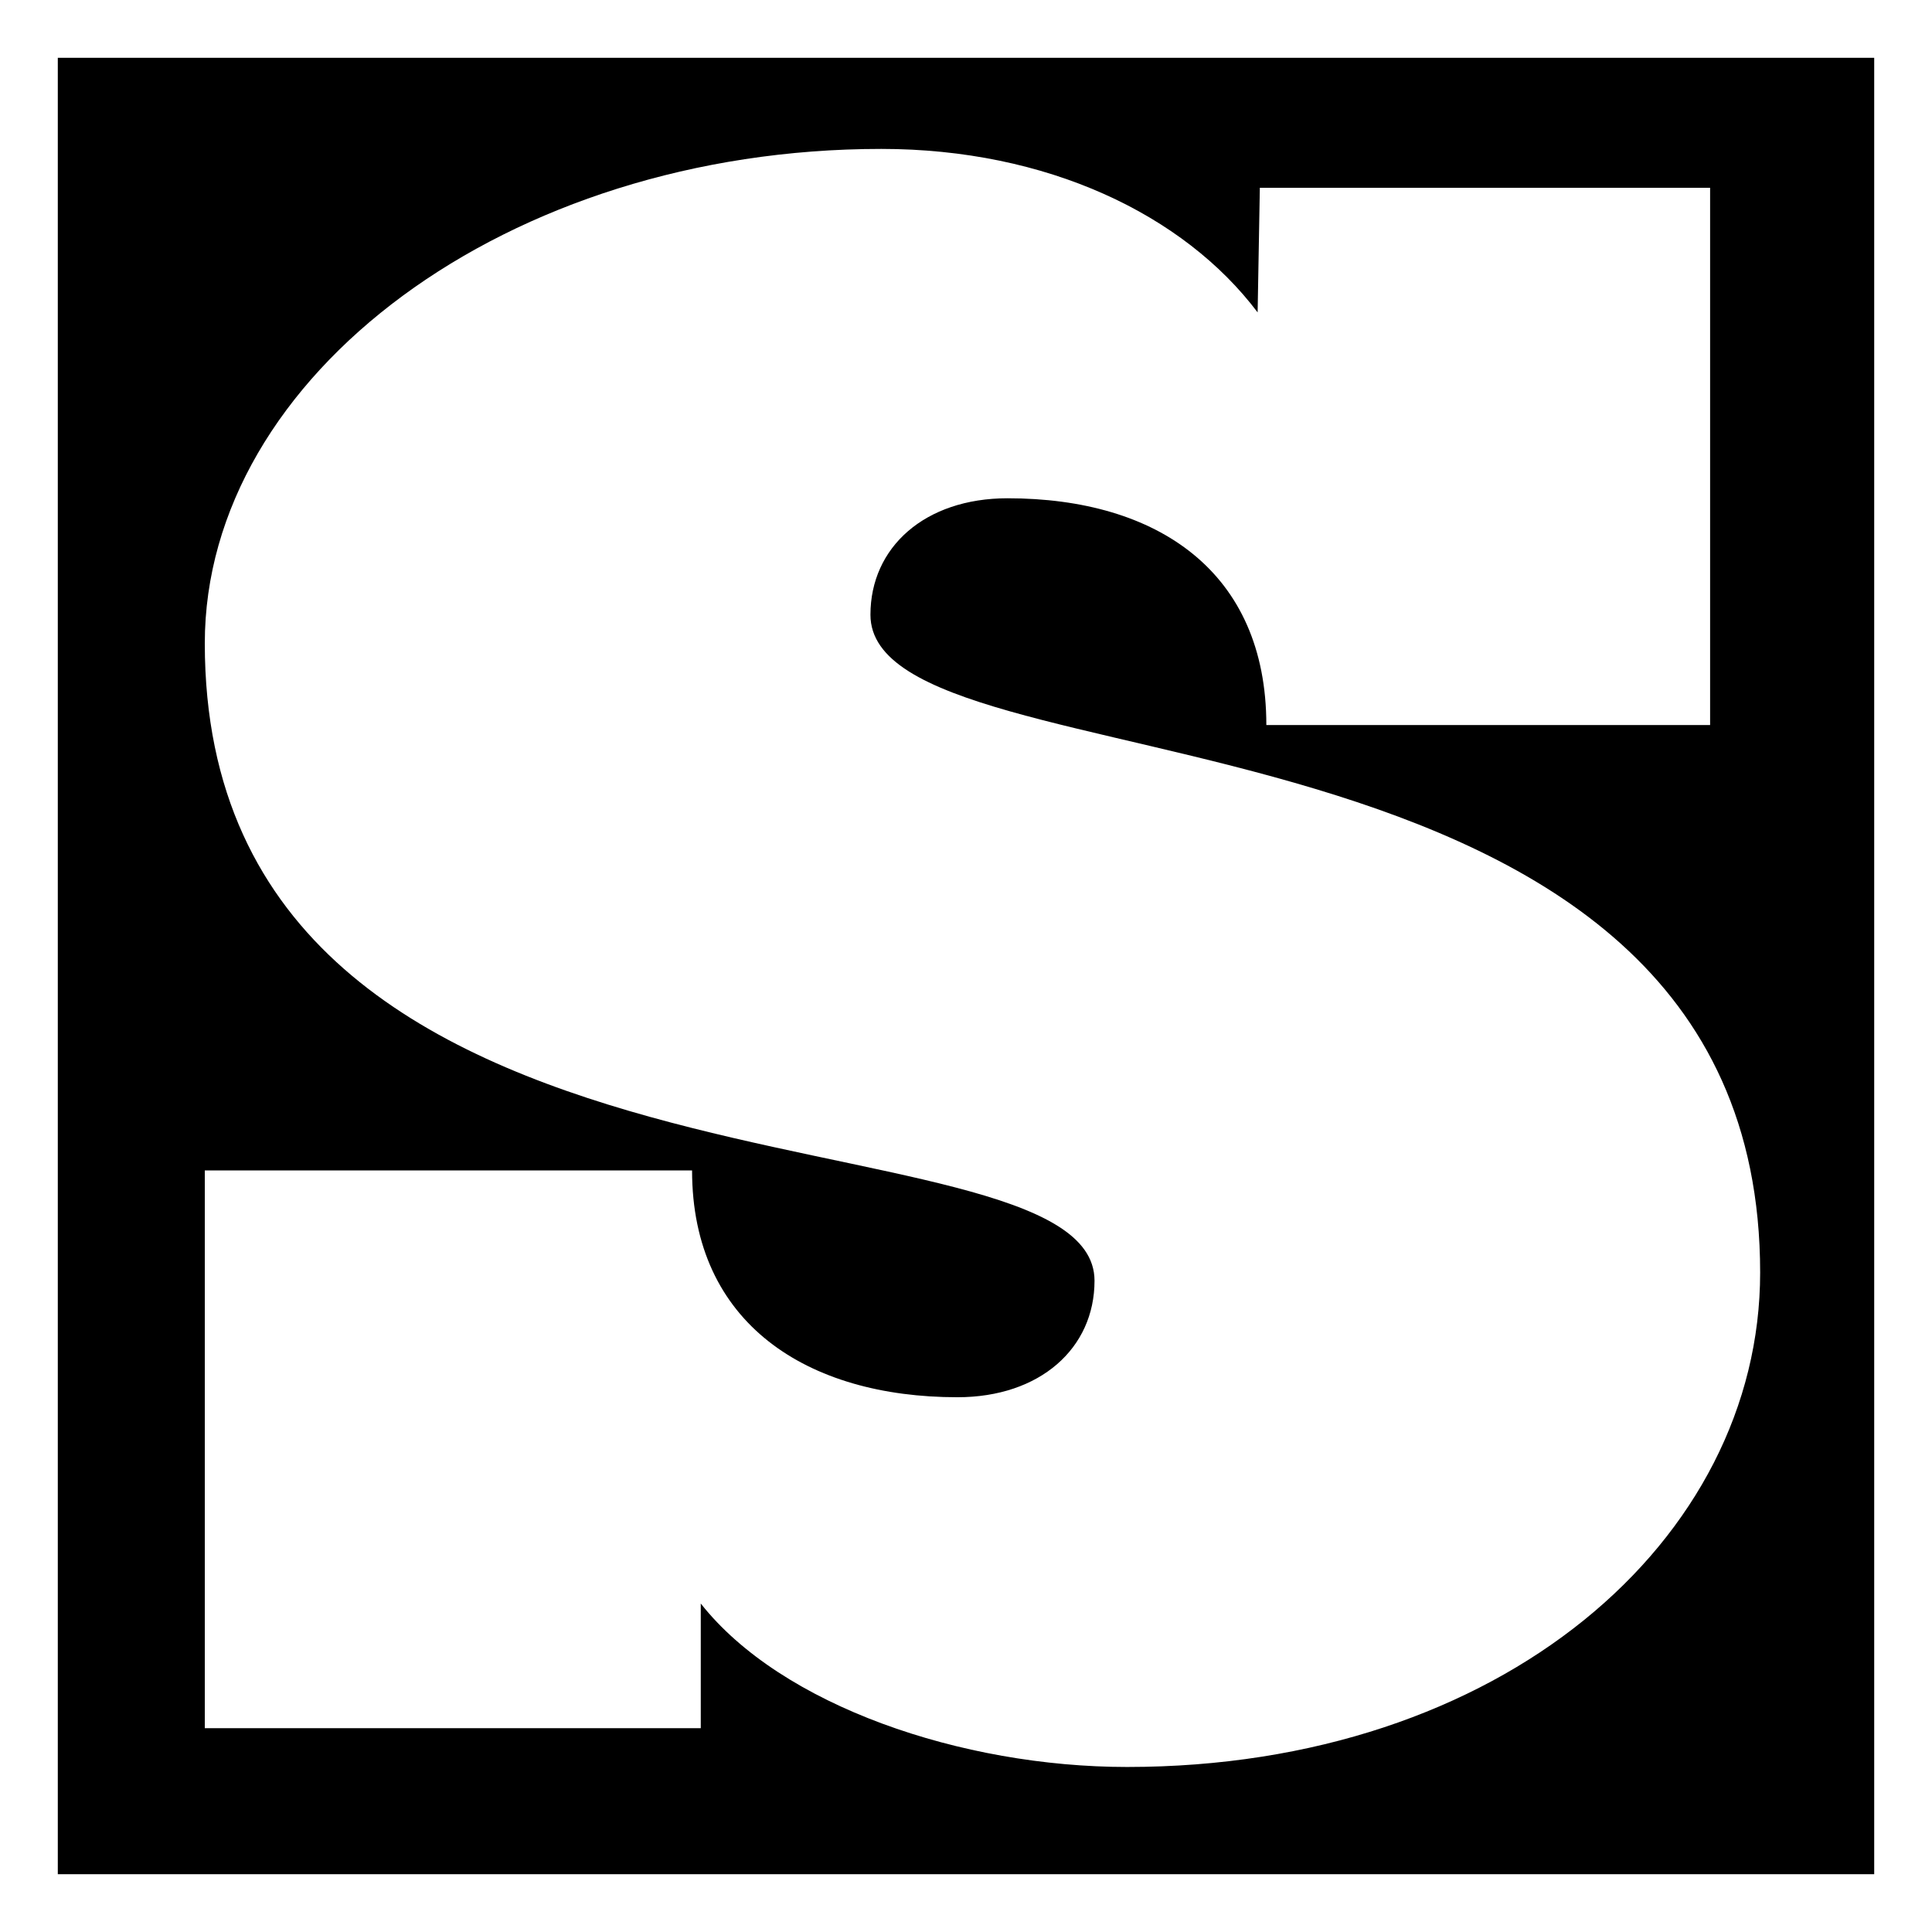<?xml version="1.0" encoding="utf-8"?>
<!-- Generator: Adobe Illustrator 16.0.0, SVG Export Plug-In . SVG Version: 6.00 Build 0)  -->
<!DOCTYPE svg PUBLIC "-//W3C//DTD SVG 1.1//EN" "http://www.w3.org/Graphics/SVG/1.1/DTD/svg11.dtd">
<svg version="1.1" id="Layer_1" xmlns="http://www.w3.org/2000/svg" xmlns:xlink="http://www.w3.org/1999/xlink" x="0px" y="0px"
	 width="936px" height="936px" viewBox="0 0 936 936" enable-background="new 0 0 936 936" xml:space="preserve">
<rect x="0" y="0" width="936" height="936" fill="#808080" stroke="none"/>
<rect x="21" y="21" width="894" height="894"/>
<rect x="14" y="14" fill="none" stroke="#FFFFFF" stroke-width="28" stroke-miterlimit="10" width="908" height="908"/>
<path fill="#FFFFFF" d="M546.059,856.051c-80.094,0-167.562-29.682-206.558-79.188v60.386H99.218v-270.2h236.071
	c0,74.224,55.854,109.87,128.577,109.87c40.034,0,66.399-23.765,66.399-56.427c0-89.089-431.046-19.804-431.046-308.806
	c0-129.649,146.48-239.543,327.76-239.543c80.096,0,146.494,31.685,182.307,79.211l1.072-60.386H828.5v260.3H613.507
	c0-74.225-52.681-109.869-125.4-109.869c-40.059,0-66.401,23.763-66.401,56.425c0,89.064,431.036,29.705,431.036,318.707
	C852.741,746.182,727.339,856.051,546.059,856.051z"/>
</svg>
